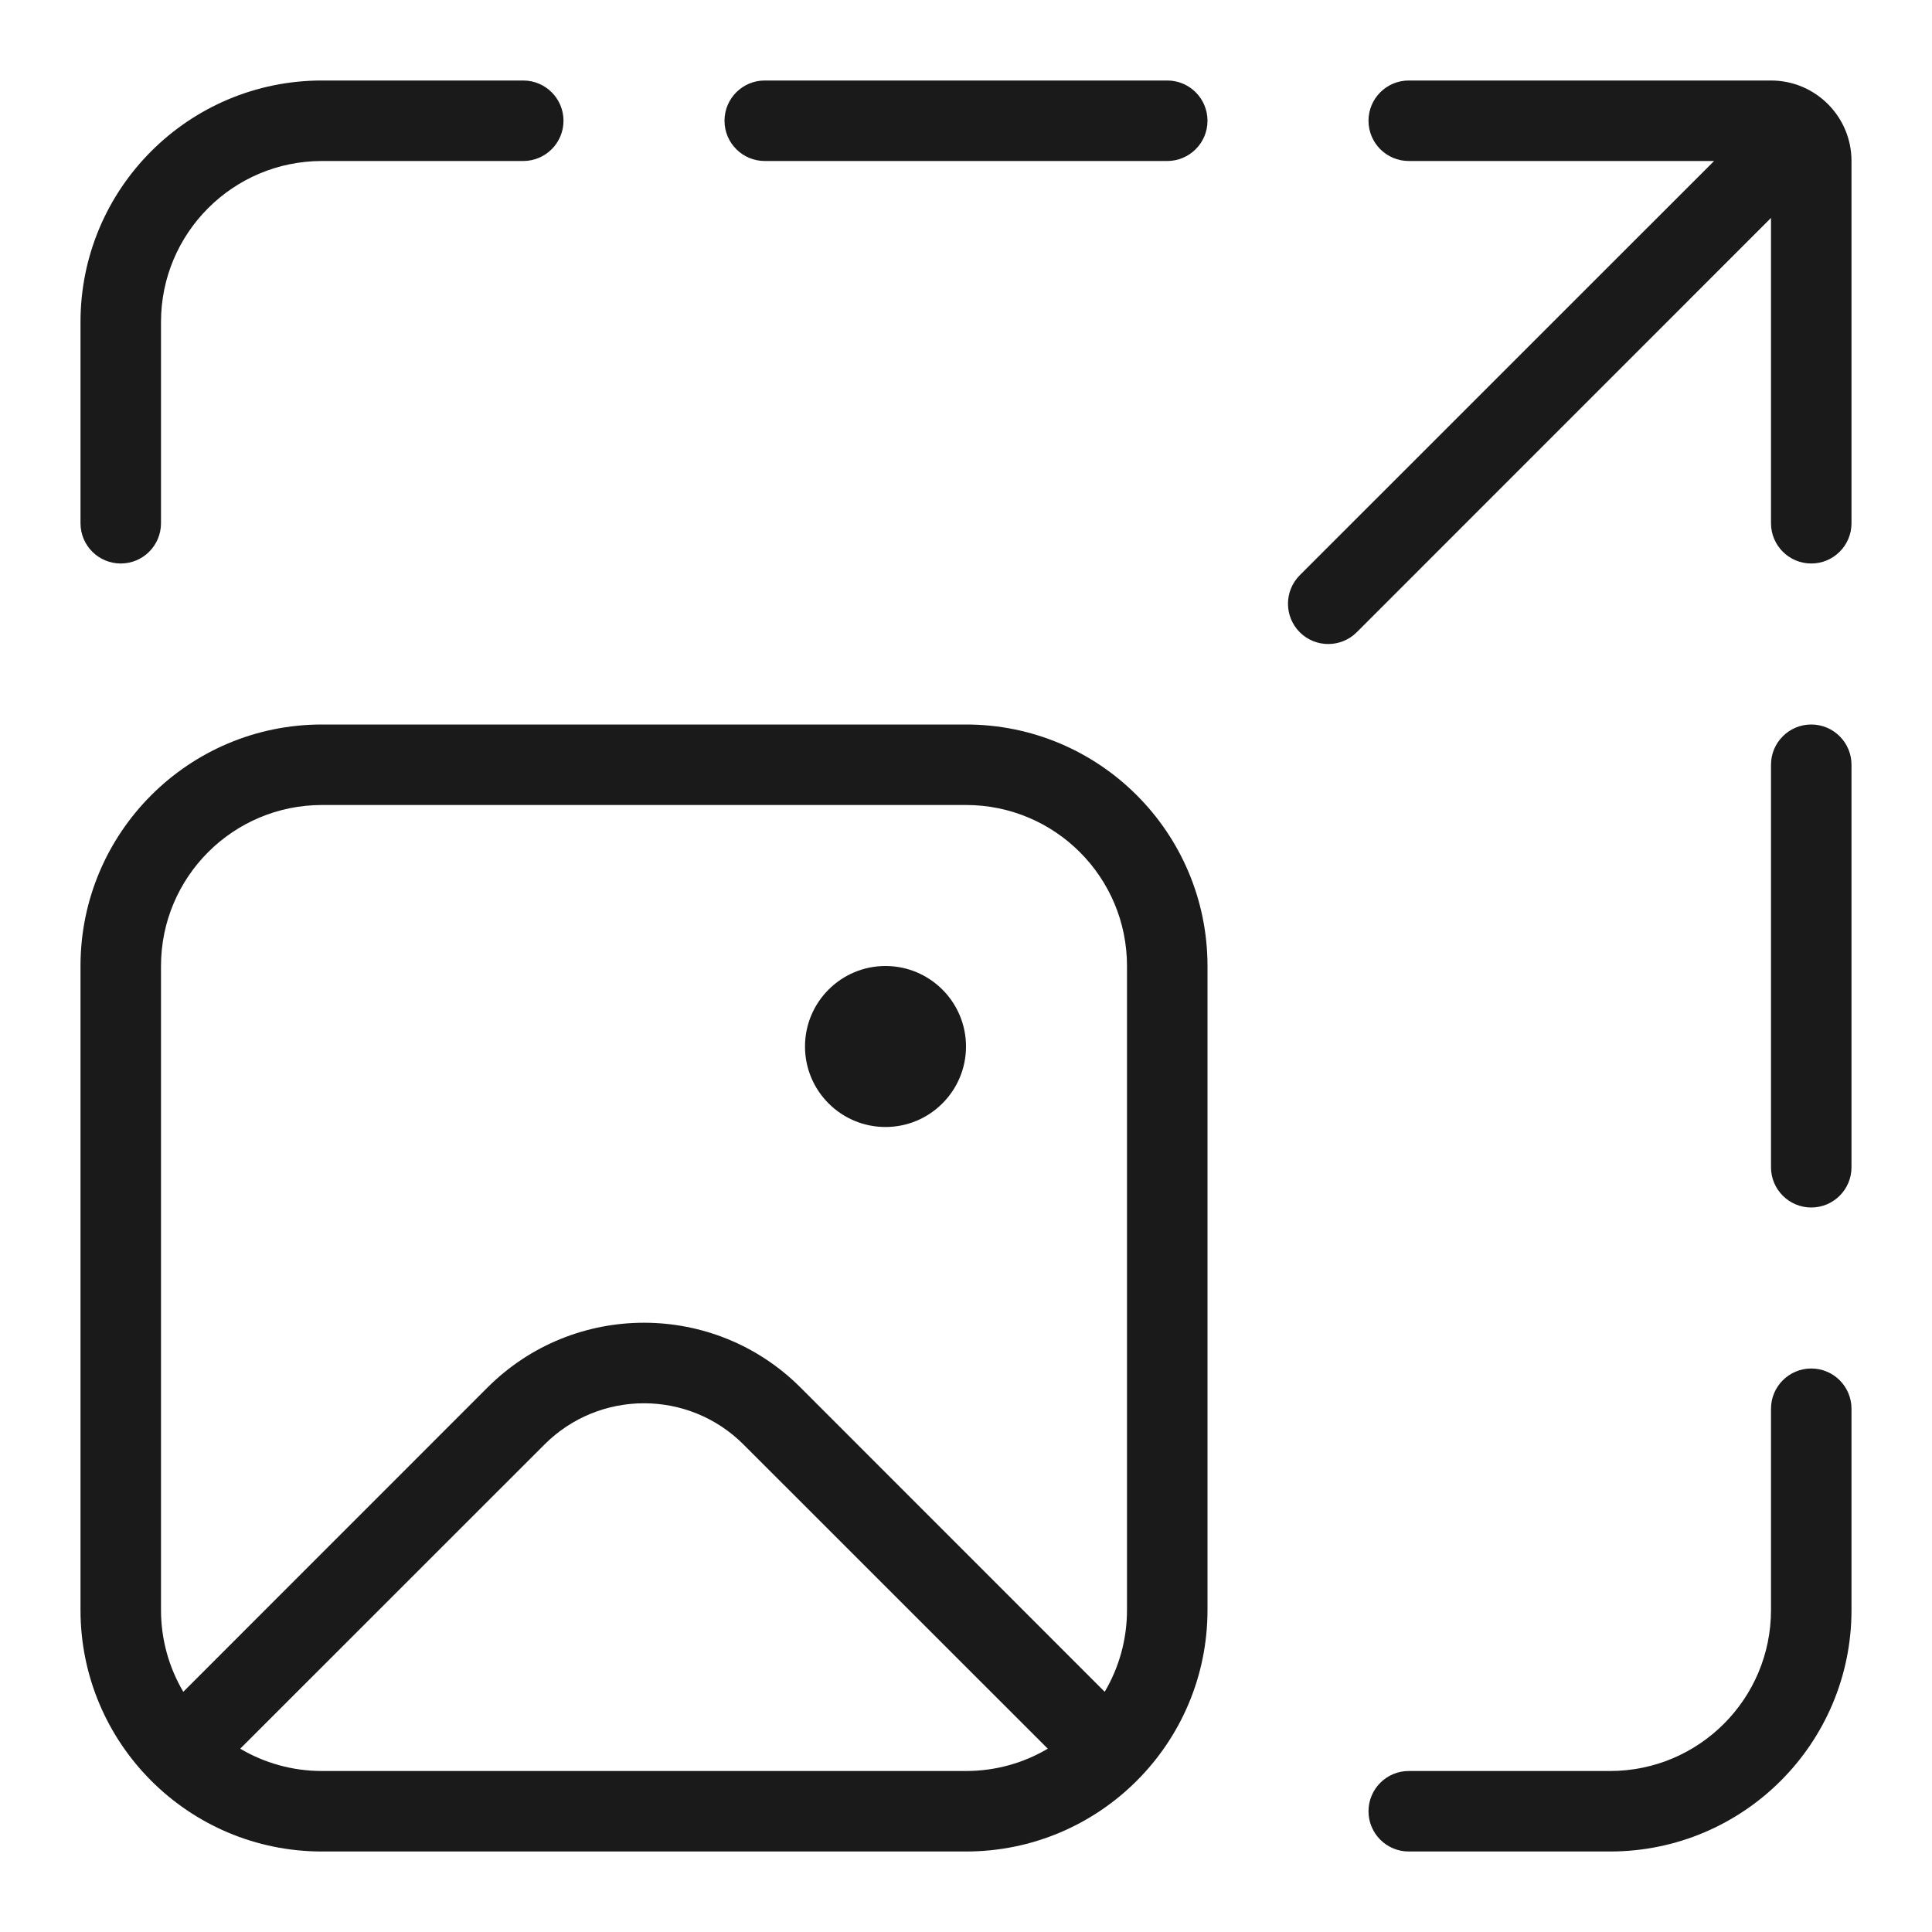 <svg viewBox="0 0 24 24" fill="none" xmlns="http://www.w3.org/2000/svg">
<path d="M2 4C2 2.895 2.895 2 4 2H6.5C6.776 2 7 1.776 7 1.5C7 1.224 6.776 1 6.5 1H4C2.343 1 1 2.343 1 4V6.5C1 6.776 1.224 7 1.5 7C1.776 7 2 6.776 2 6.5V4Z" fill="black" fill-opacity="0.896"/>
<path d="M23 17.5C23 17.224 22.776 17 22.5 17C22.224 17 22 17.224 22 17.5V20C22 21.105 21.105 22 20 22H17.5C17.224 22 17 22.224 17 22.5C17 22.776 17.224 23 17.5 23H20C21.657 23 23 21.657 23 20V17.5Z" fill="black" fill-opacity="0.896"/>
<path d="M22.5 9C22.776 9 23 9.224 23 9.5V14.5C23 14.776 22.776 15 22.5 15C22.224 15 22 14.776 22 14.5V9.5C22 9.224 22.224 9 22.5 9Z" fill="black" fill-opacity="0.896"/>
<path d="M9.5 1C9.224 1 9 1.224 9 1.5C9 1.776 9.224 2 9.5 2H14.5C14.776 2 15 1.776 15 1.5C15 1.224 14.776 1 14.5 1H9.5Z" fill="black" fill-opacity="0.896"/>
<path d="M17.5 1C17.224 1 17 1.224 17 1.5C17 1.776 17.224 2 17.5 2H21.293L16.146 7.146C15.951 7.342 15.951 7.658 16.146 7.854C16.342 8.049 16.658 8.049 16.854 7.854L22 2.707V6.5C22 6.776 22.224 7 22.5 7C22.776 7 23 6.776 23 6.5V2C23 1.448 22.552 1 22 1H17.5Z" fill="black" fill-opacity="0.896"/>
<path d="M11 14C11.552 14 12 13.552 12 13C12 12.448 11.552 12 11 12C10.448 12 10 12.448 10 13C10 13.552 10.448 14 11 14Z" fill="black" fill-opacity="0.896"/>
<path fill-rule="evenodd" clip-rule="evenodd" d="M1 12C1 10.343 2.343 9 4 9H12C13.657 9 15 10.343 15 12V20C15 21.657 13.657 23 12 23H4C2.343 23 1 21.657 1 20V12ZM4 10C2.895 10 2 10.895 2 12V20C2 20.371 2.101 20.718 2.277 21.016L6.055 17.237C7.129 16.163 8.871 16.163 9.945 17.237L13.723 21.016C13.899 20.718 14 20.371 14 20V12C14 10.895 13.105 10 12 10H4ZM4 22C3.629 22 3.282 21.899 2.984 21.723L6.763 17.945C7.446 17.261 8.554 17.261 9.237 17.945L13.016 21.723C12.718 21.899 12.371 22 12 22H4Z" fill="black" fill-opacity="0.896"/>
</svg>
